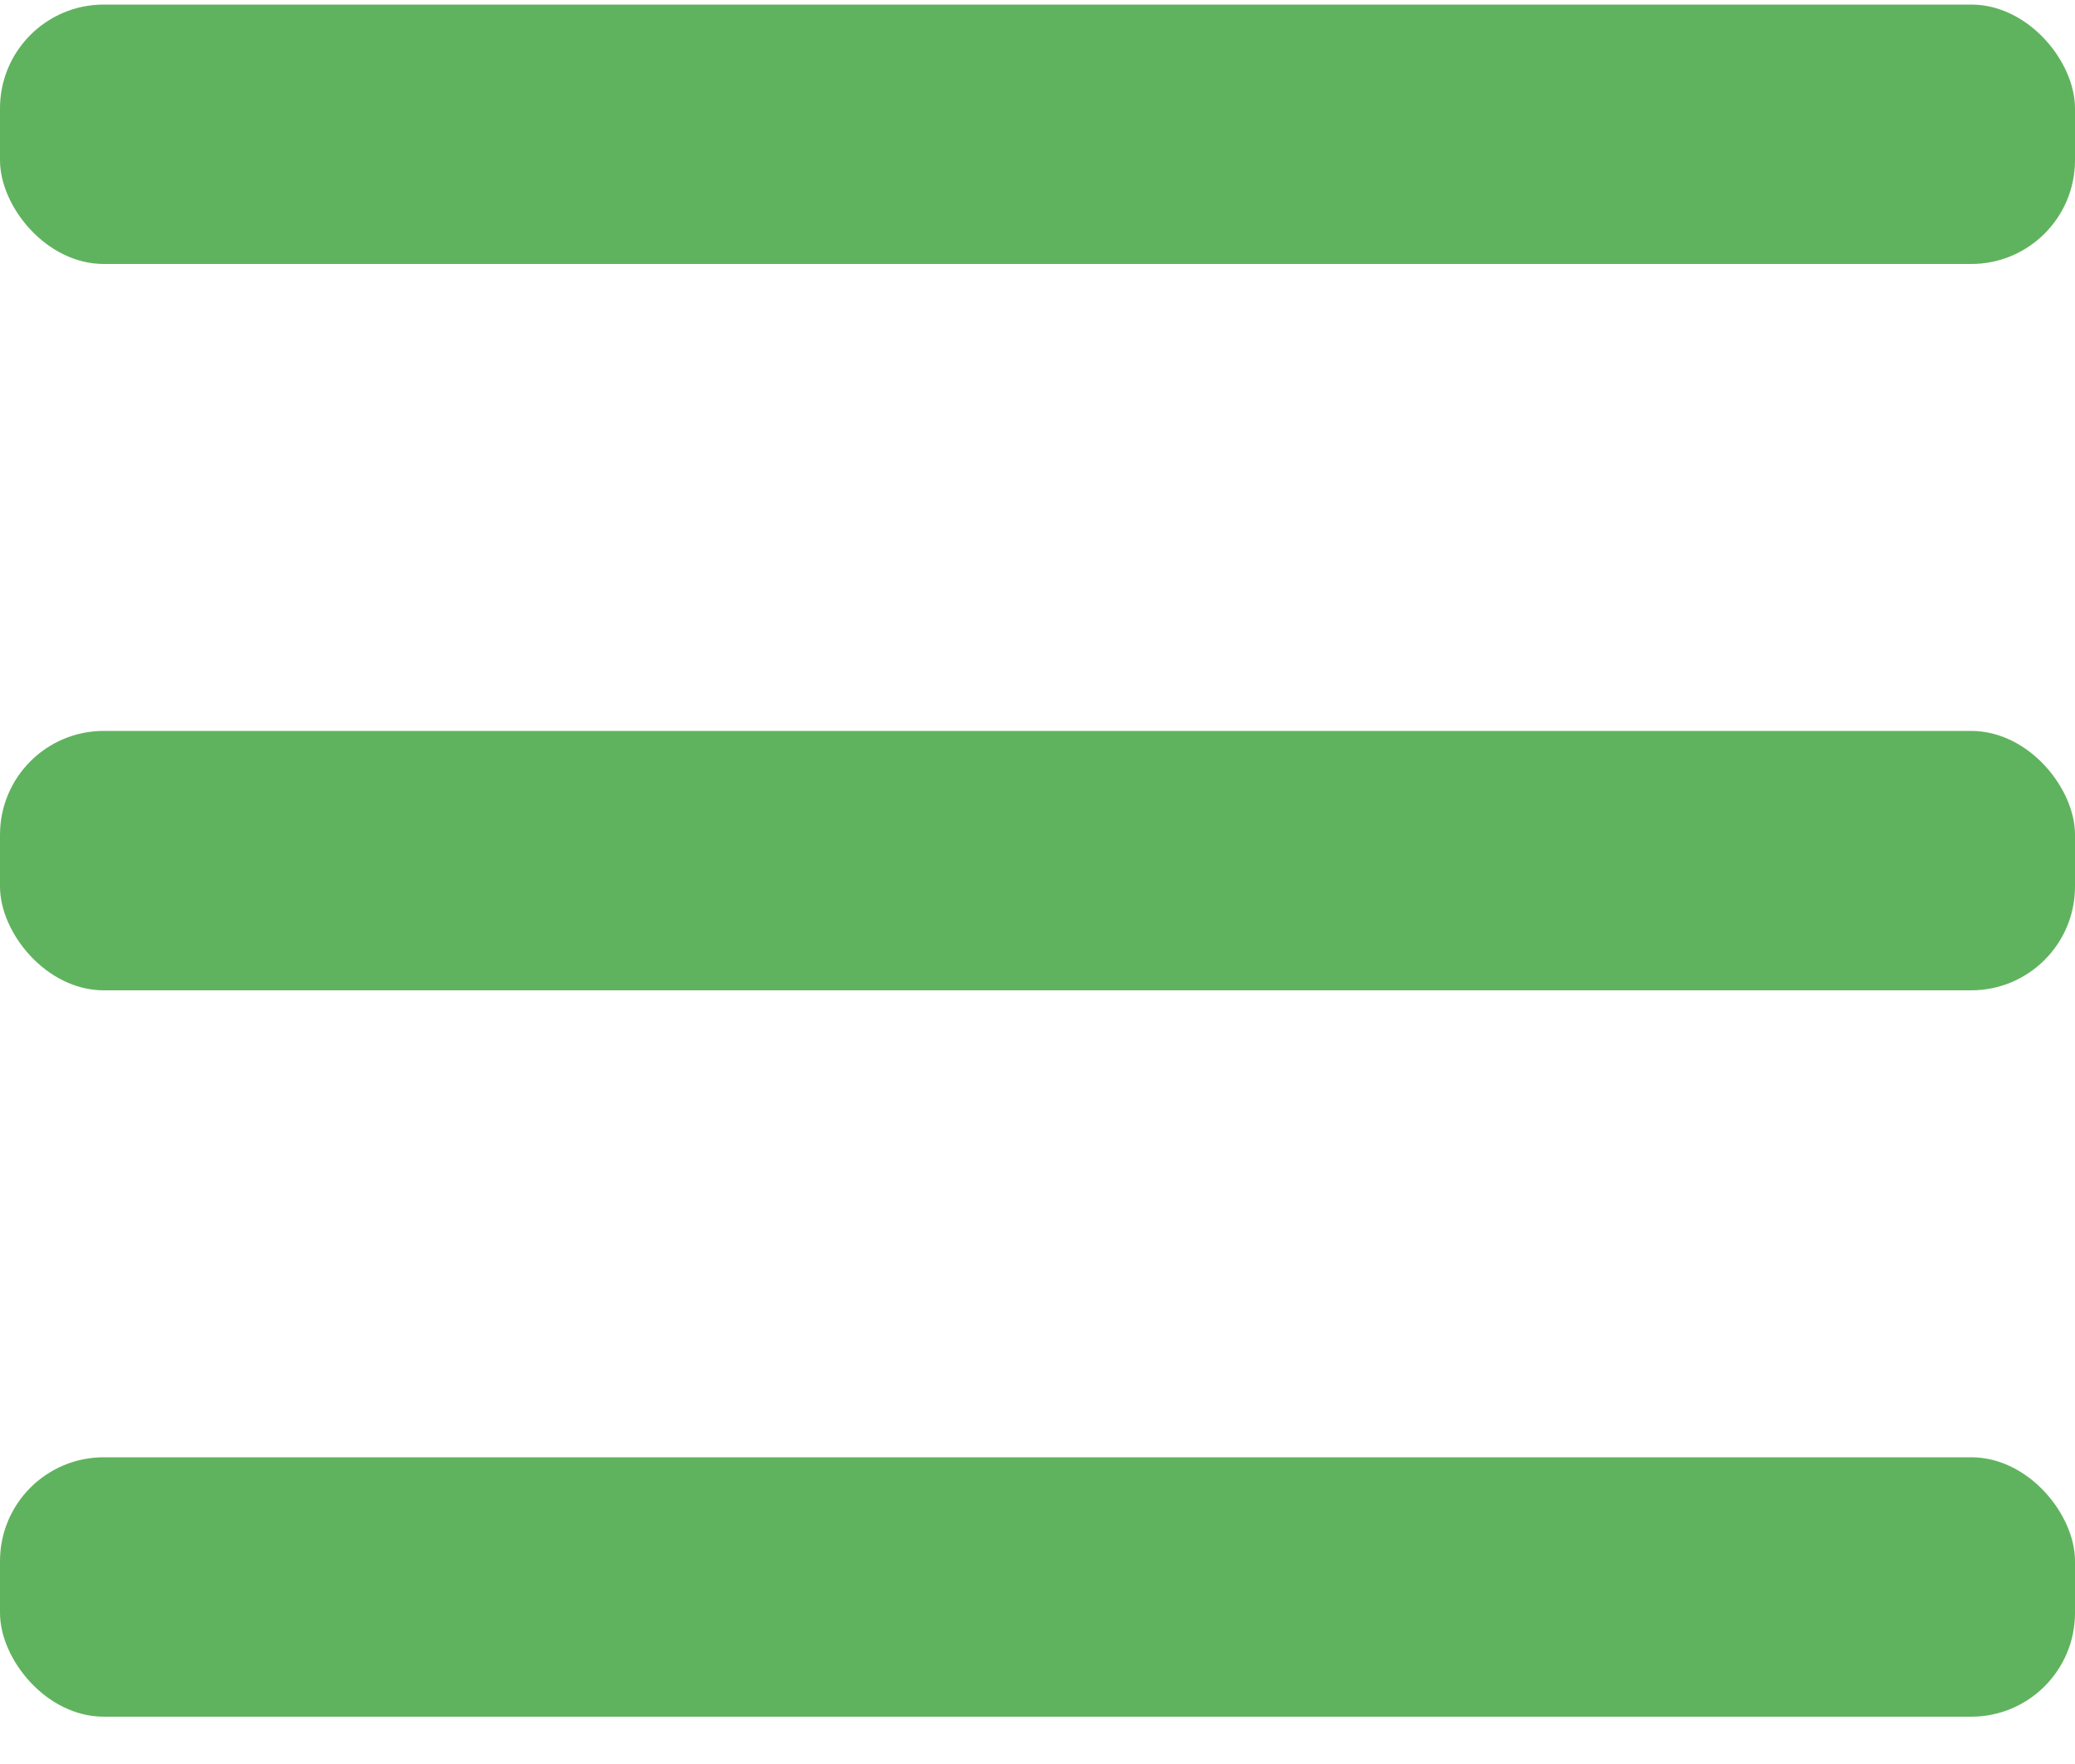 <?xml version="1.0" encoding="UTF-8"?> <svg xmlns="http://www.w3.org/2000/svg" width="40" height="34" viewBox="0 0 40 34" fill="none"> <rect y="0.088" width="40" height="5" rx="2" fill="#60B35E"></rect> <rect y="14.088" width="40" height="5" rx="2" fill="#60B35E"></rect> <rect y="28.088" width="40" height="5" rx="2" fill="#60B35E"></rect> </svg> 